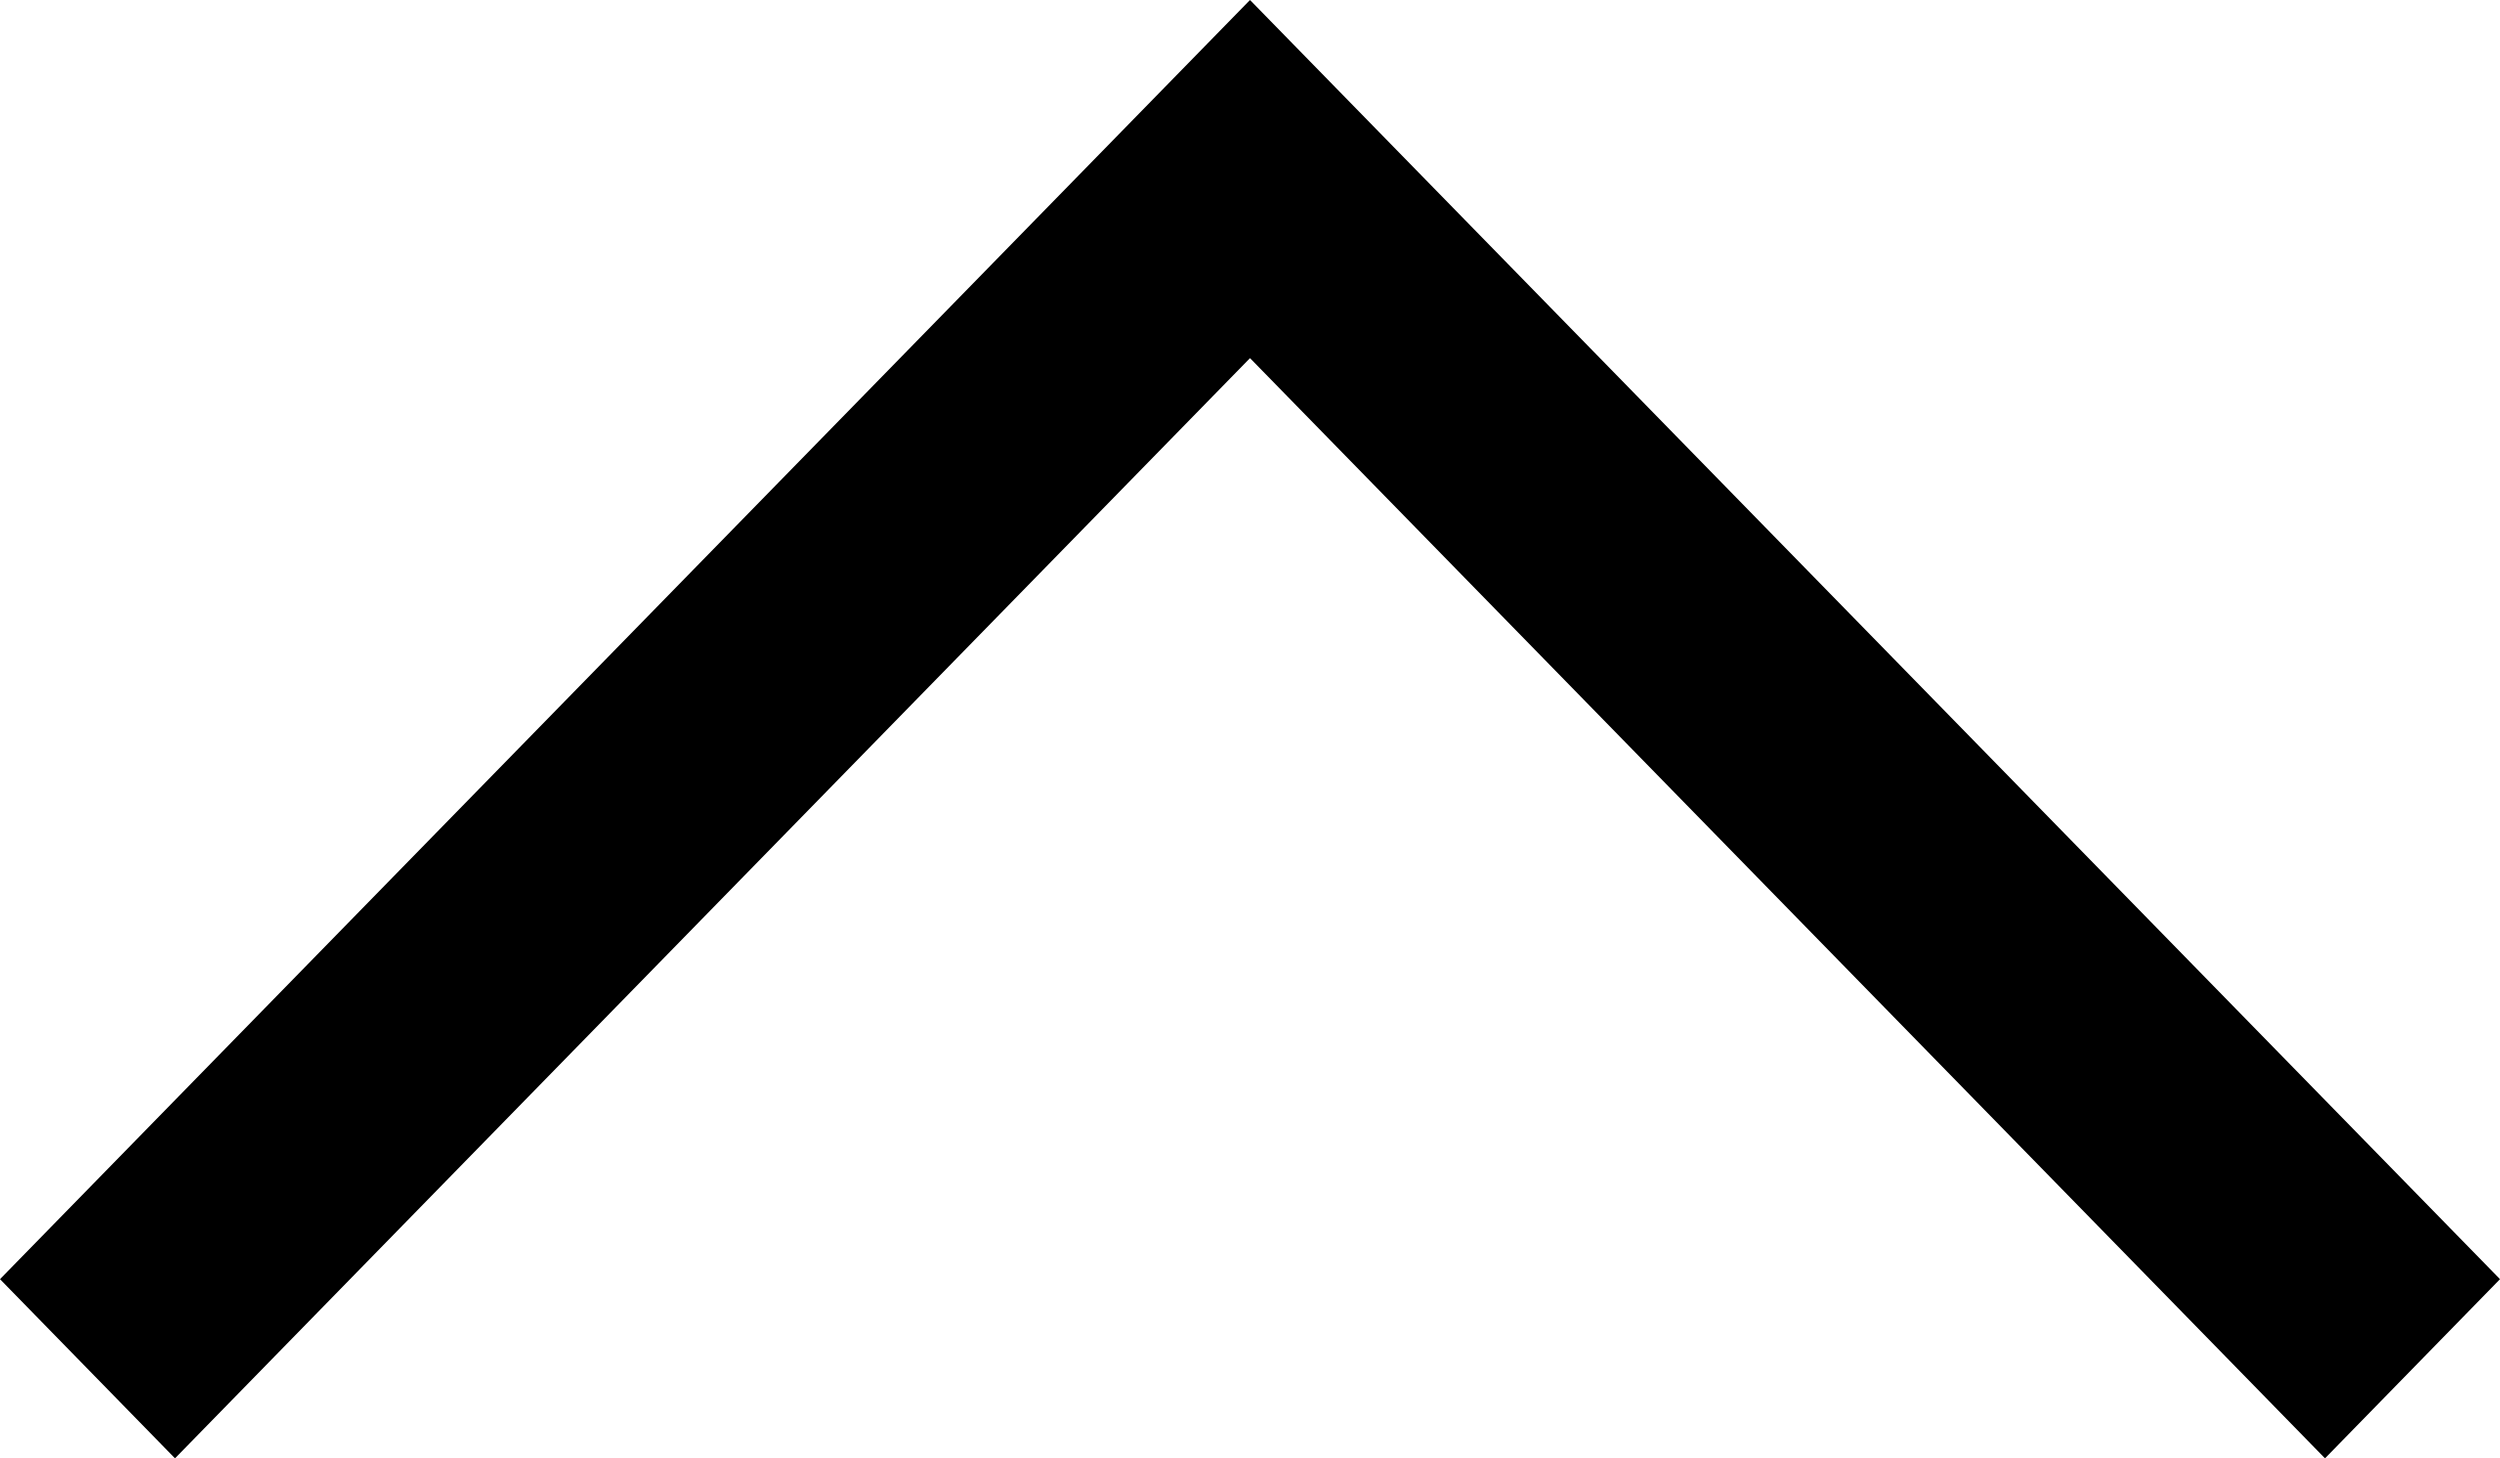 <svg width="12" height="7" viewBox="0 0 12 7" fill="none" xmlns="http://www.w3.org/2000/svg">
<path d="M6 -7.39105e-07L12 6.14L11.16 7L6 1.719L0.84 7L-3.75764e-08 6.14L6 -7.39105e-07Z" fill="black"/>
</svg>
